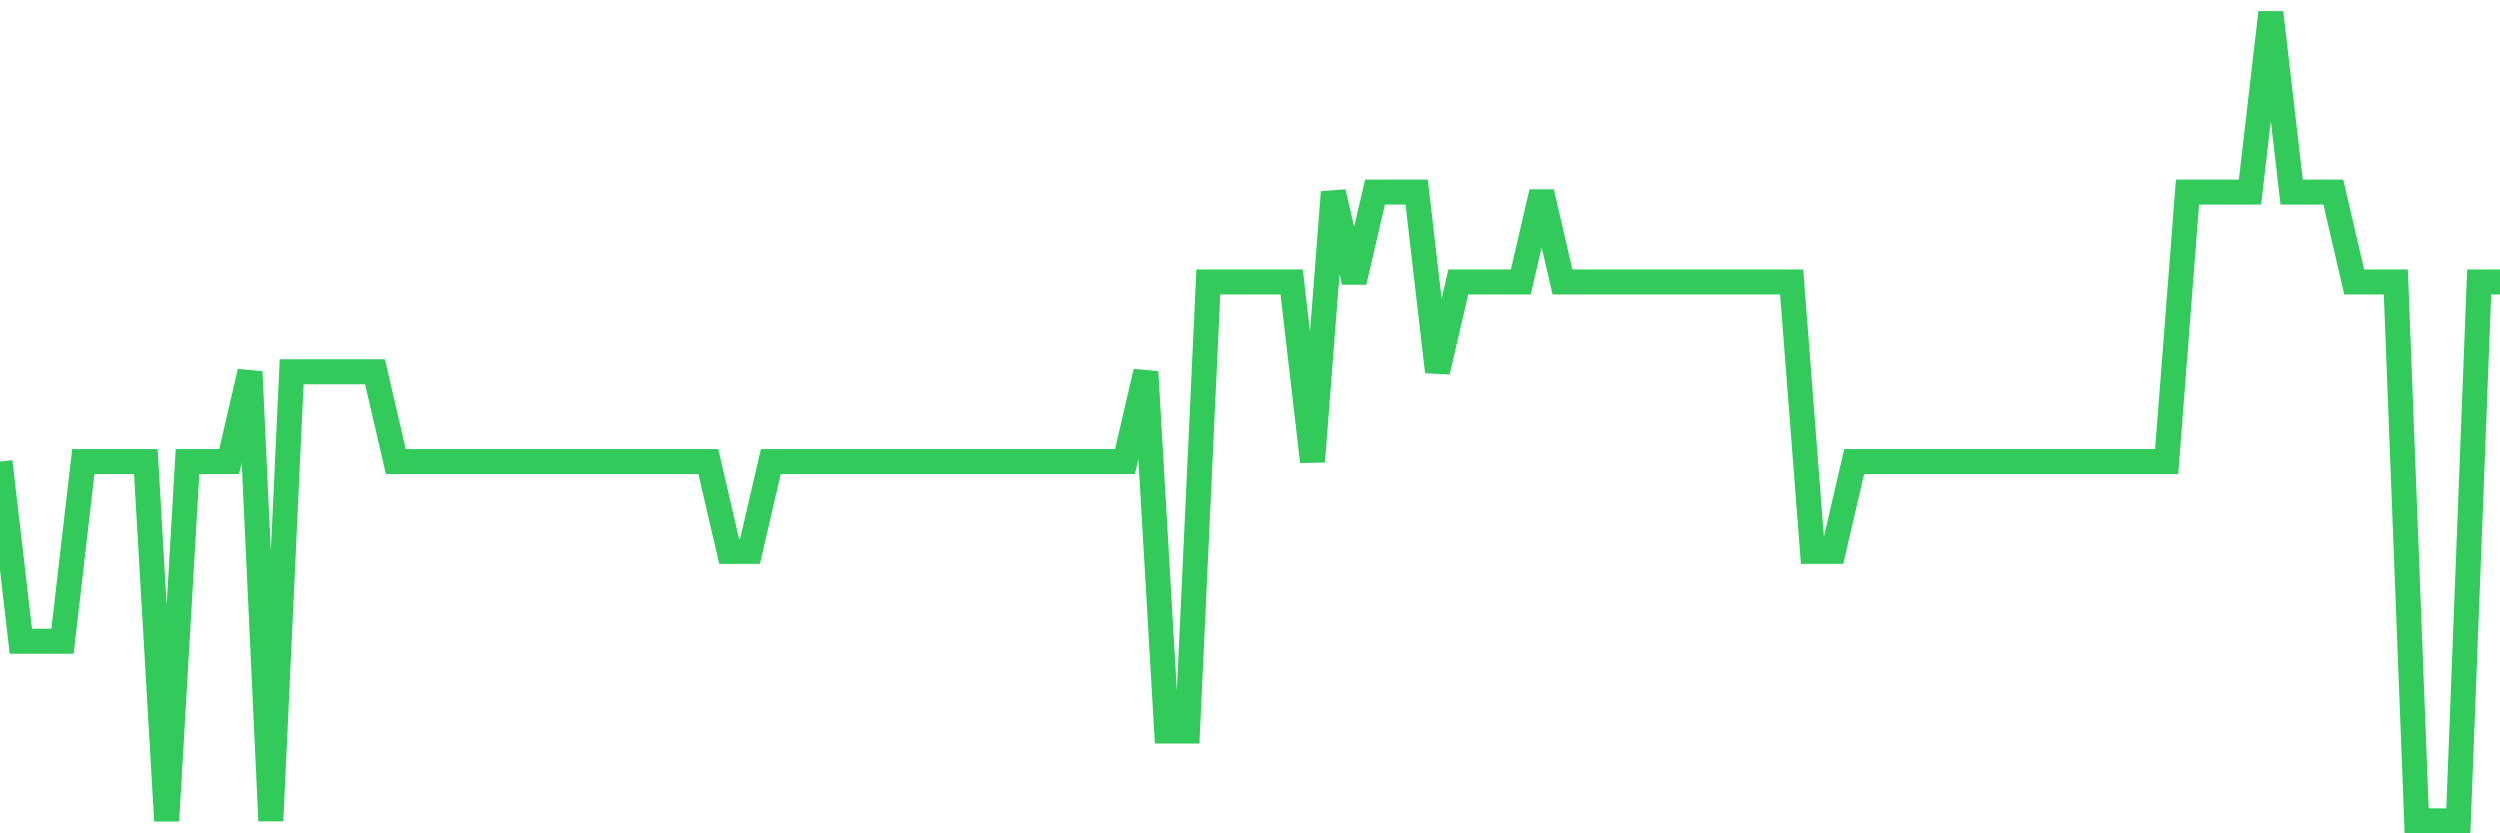 <svg
  xmlns="http://www.w3.org/2000/svg"
  xmlns:xlink="http://www.w3.org/1999/xlink"
  width="120"
  height="40"
  viewBox="0 0 120 40"
  preserveAspectRatio="none"
>
  <polyline
    points="0,22.156 1,30.778 2,30.778 3,30.778 4,22.156 5,22.156 6,22.156 7,22.156 8,39.4 9,22.156 10,22.156 11,22.156 12,17.844 13,39.4 14,17.844 15,17.844 16,17.844 17,17.844 18,17.844 19,22.156 20,22.156 21,22.156 22,22.156 23,22.156 24,22.156 25,22.156 26,22.156 27,22.156 28,22.156 29,22.156 30,22.156 31,22.156 32,22.156 33,22.156 34,22.156 35,26.467 36,26.467 37,22.156 38,22.156 39,22.156 40,22.156 41,22.156 42,22.156 43,22.156 44,22.156 45,22.156 46,22.156 47,22.156 48,22.156 49,22.156 50,22.156 51,22.156 52,22.156 53,22.156 54,22.156 55,17.844 56,35.089 57,35.089 58,13.533 59,13.533 60,13.533 61,13.533 62,13.533 63,22.156 64,9.222 65,13.533 66,9.222 67,9.222 68,9.222 69,17.844 70,13.533 71,13.533 72,13.533 73,13.533 74,9.222 75,13.533 76,13.533 77,13.533 78,13.533 79,13.533 80,13.533 81,13.533 82,13.533 83,13.533 84,13.533 85,13.533 86,13.533 87,26.467 88,26.467 89,22.156 90,22.156 91,22.156 92,22.156 93,22.156 94,22.156 95,22.156 96,22.156 97,22.156 98,22.156 99,22.156 100,22.156 101,22.156 102,22.156 103,22.156 104,22.156 105,9.222 106,9.222 107,9.222 108,9.222 109,0.6 110,9.222 111,9.222 112,9.222 113,13.533 114,13.533 115,13.533 116,39.4 117,39.4 118,39.4 119,13.533 120,13.533"
    fill="none"
    stroke="#32ca5b"
    stroke-width="1.2"
  >
  </polyline>
</svg>